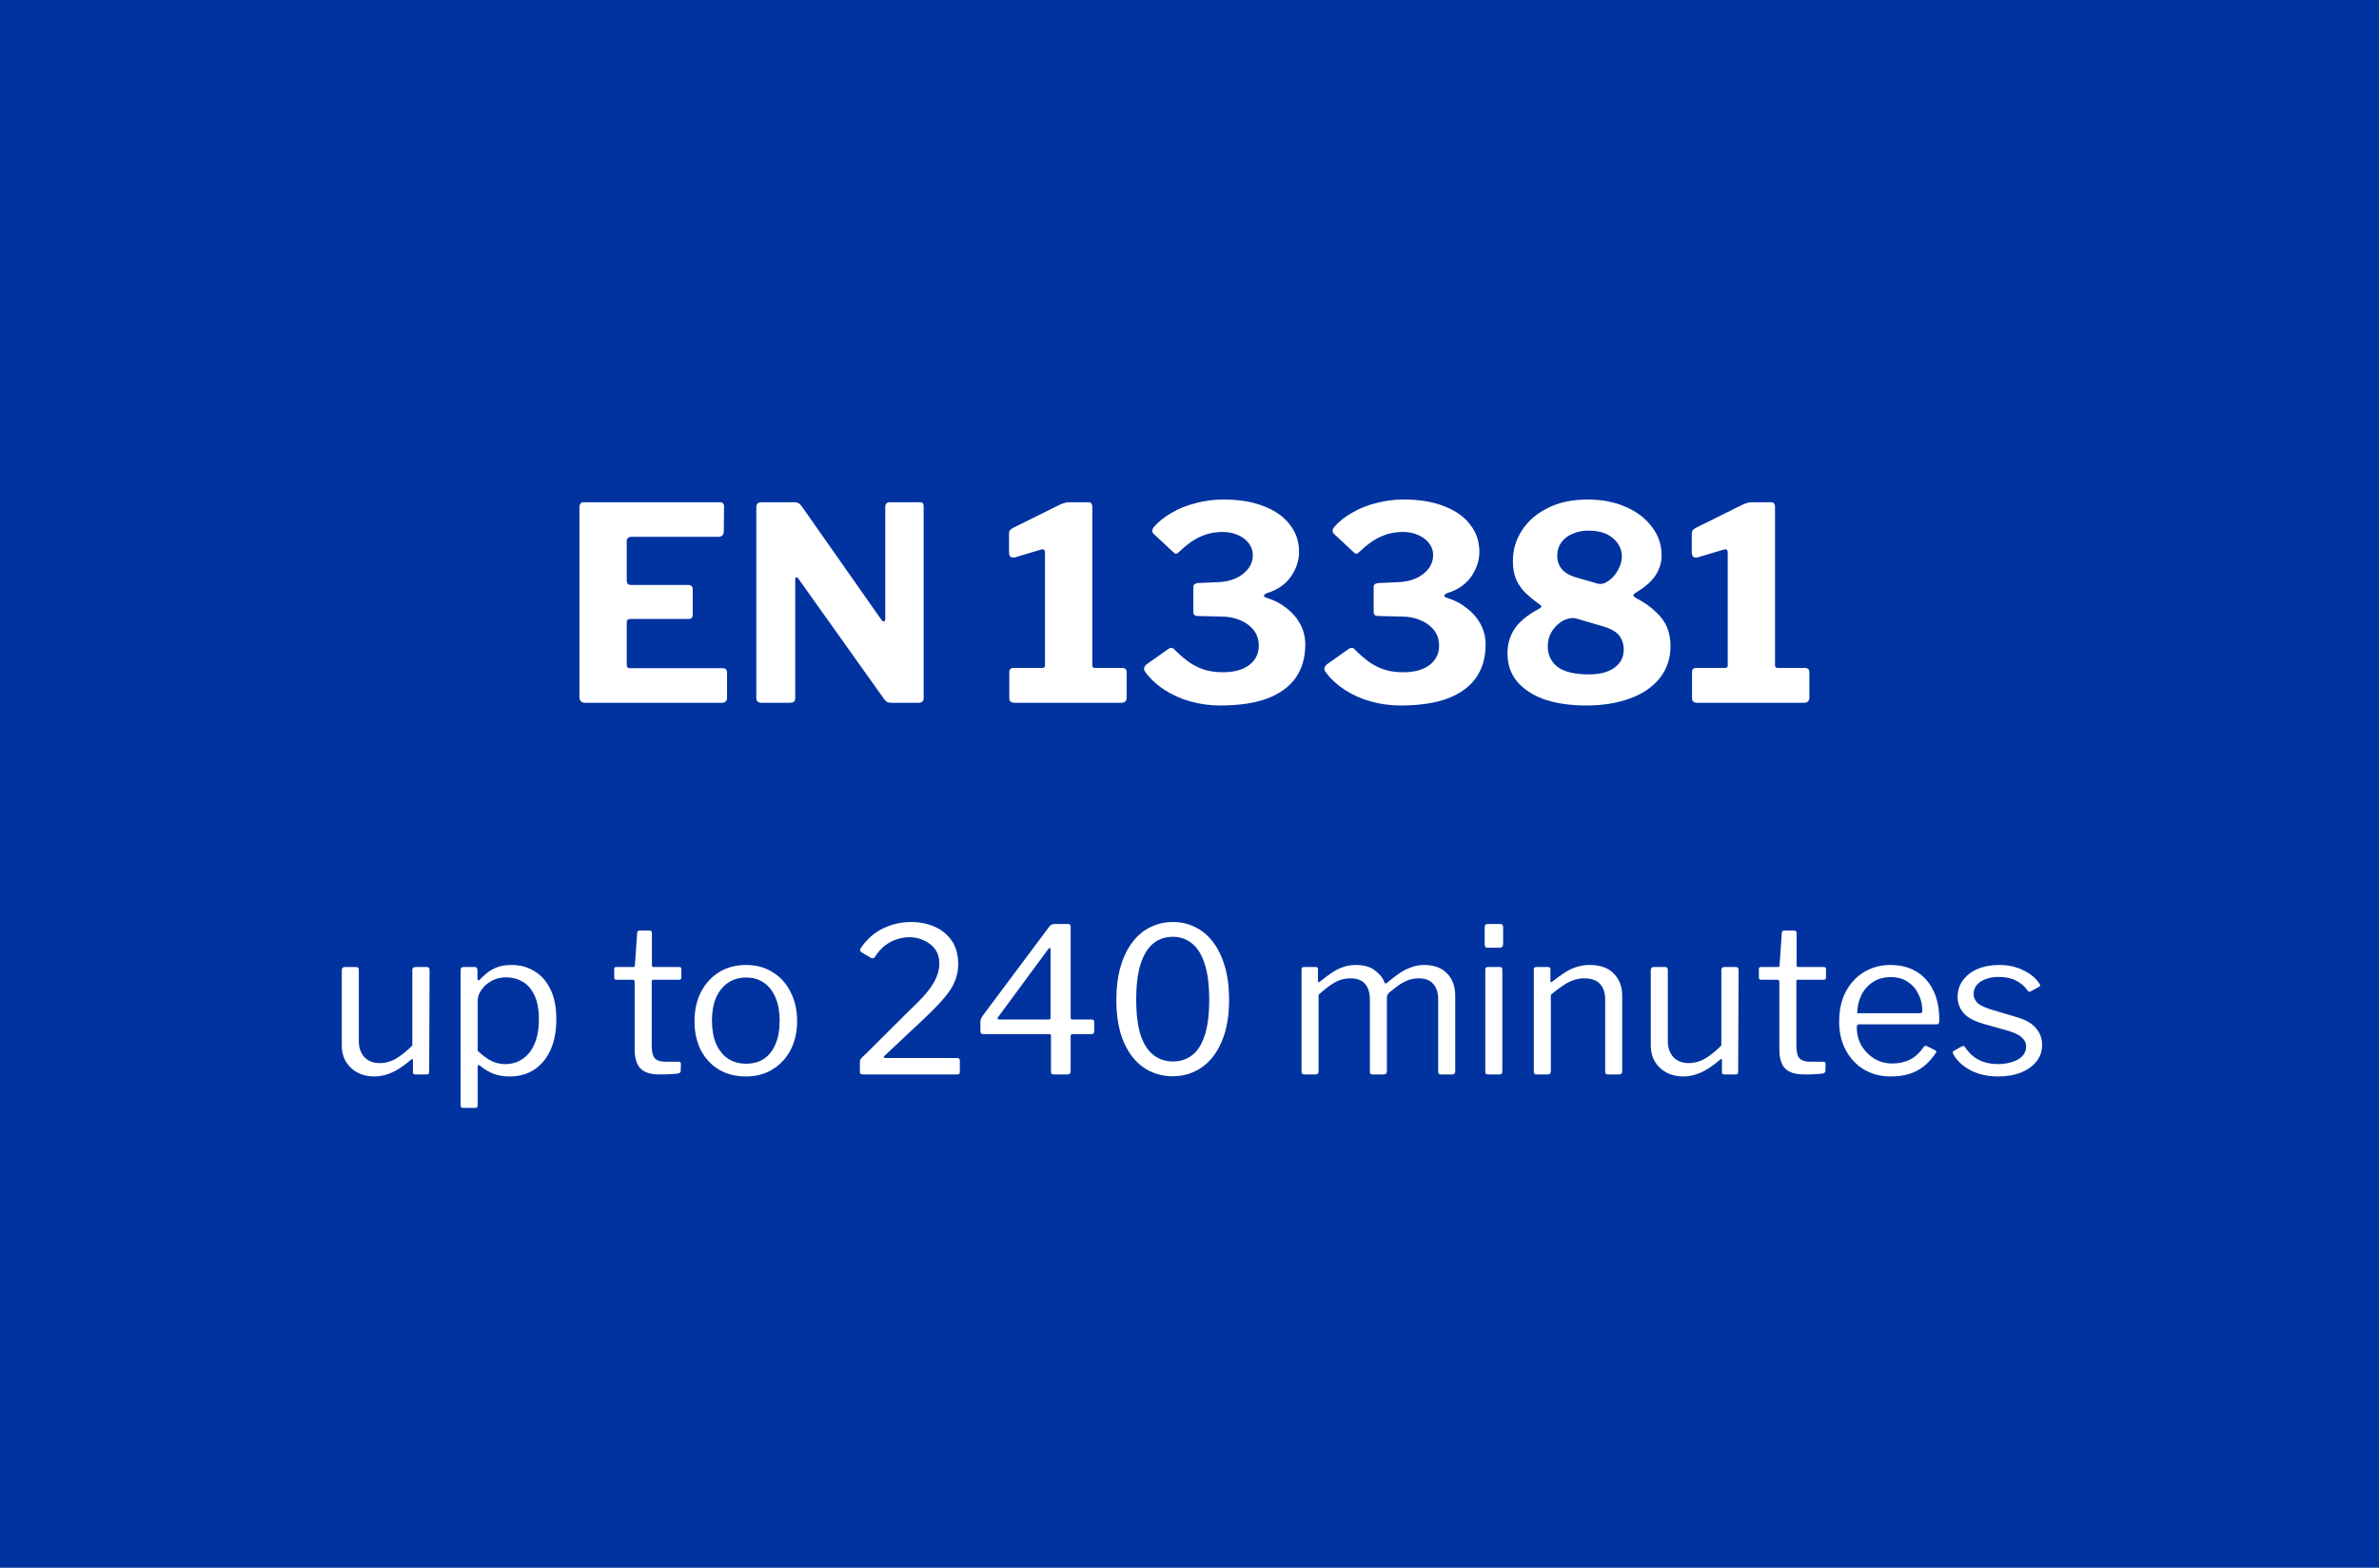 <svg width="352" height="232" viewBox="0 0 352 232" fill="none" xmlns="http://www.w3.org/2000/svg">
<rect width="352" height="232.01" fill="#0033A0"/>
<path d="M85.734 75.08C85.734 74.573 85.947 74.32 86.374 74.32H106.534C106.934 74.32 107.134 74.547 107.134 75L107.094 78.6C107.094 79.16 106.814 79.44 106.254 79.44H93.494C92.987 79.44 92.734 79.653 92.734 80.08V85.88C92.734 86.333 92.934 86.56 93.334 86.56H101.814C102.267 86.56 102.494 86.773 102.494 87.2V91.04C102.494 91.2 102.44 91.333 102.334 91.44C102.254 91.547 102.094 91.6 101.854 91.6H93.294C92.92 91.6 92.734 91.76 92.734 92.08V98.36C92.734 98.707 92.88 98.88 93.174 98.88H106.854C107.334 98.88 107.574 99.08 107.574 99.48V103.28C107.574 103.493 107.507 103.667 107.374 103.8C107.267 103.933 107.067 104 106.774 104H86.614C86.027 104 85.734 103.72 85.734 103.16V75.08ZM136.145 74.32C136.492 74.32 136.665 74.52 136.665 74.92V103.36C136.665 103.547 136.599 103.707 136.465 103.84C136.332 103.947 136.145 104 135.905 104H131.865C131.652 104 131.479 103.973 131.345 103.92C131.212 103.867 131.052 103.733 130.865 103.52L118.105 85.6C117.999 85.467 117.892 85.413 117.785 85.44C117.705 85.467 117.665 85.547 117.665 85.68V103.28C117.692 103.76 117.425 104 116.865 104H112.705C112.172 104 111.905 103.773 111.905 103.32V75.08C111.905 74.573 112.145 74.32 112.625 74.32H117.465C117.759 74.32 117.972 74.36 118.105 74.44C118.265 74.52 118.439 74.68 118.625 74.92L130.385 91.68C130.545 91.893 130.679 91.987 130.785 91.96C130.919 91.933 130.985 91.8 130.985 91.56V75.04C130.985 74.56 131.225 74.32 131.705 74.32H136.145ZM165.979 98.84C166.459 98.84 166.699 99.04 166.699 99.44V103.32C166.699 103.48 166.633 103.64 166.499 103.8C166.393 103.933 166.193 104 165.899 104H150.099C149.593 104 149.339 103.773 149.339 103.32V99.44C149.339 99.04 149.566 98.84 150.019 98.84H154.179C154.473 98.84 154.619 98.747 154.619 98.56V81.76C154.619 81.36 154.433 81.213 154.059 81.32L150.179 82.48C149.593 82.613 149.299 82.36 149.299 81.72V79.08C149.299 78.787 149.339 78.587 149.419 78.48C149.499 78.373 149.659 78.253 149.899 78.12L156.579 74.8C156.953 74.613 157.246 74.493 157.459 74.44C157.673 74.36 157.939 74.32 158.259 74.32H161.019C161.419 74.32 161.619 74.56 161.619 75.04V98.44C161.619 98.707 161.739 98.84 161.979 98.84H165.979ZM170.651 78.96C170.437 78.72 170.437 78.427 170.651 78.08C171.371 77.227 172.277 76.493 173.371 75.88C174.464 75.24 175.664 74.76 176.971 74.44C178.277 74.093 179.624 73.92 181.011 73.92C183.357 73.92 185.357 74.253 187.011 74.92C188.691 75.56 189.971 76.467 190.851 77.64C191.757 78.787 192.211 80.133 192.211 81.68C192.211 82.933 191.811 84.147 191.011 85.32C190.211 86.467 189.037 87.28 187.491 87.76C187.197 87.867 187.037 88 187.011 88.16C187.011 88.293 187.157 88.4 187.451 88.48C188.571 88.827 189.557 89.347 190.411 90.04C191.264 90.707 191.931 91.493 192.411 92.4C192.891 93.307 193.131 94.307 193.131 95.4C193.131 97.293 192.664 98.92 191.731 100.28C190.797 101.613 189.397 102.64 187.531 103.36C185.664 104.053 183.331 104.4 180.531 104.4C179.011 104.4 177.544 104.2 176.131 103.8C174.717 103.4 173.437 102.827 172.291 102.08C171.144 101.333 170.197 100.453 169.451 99.44C169.291 99.227 169.237 99.027 169.291 98.84C169.344 98.627 169.477 98.44 169.691 98.28L172.811 96.08C173.024 95.92 173.197 95.853 173.331 95.88C173.491 95.88 173.611 95.933 173.691 96.04C174.517 96.867 175.291 97.533 176.011 98.04C176.731 98.52 177.477 98.88 178.251 99.12C179.051 99.36 179.944 99.48 180.931 99.48C182.611 99.48 183.917 99.12 184.851 98.4C185.784 97.68 186.251 96.733 186.251 95.56C186.251 94.653 185.997 93.88 185.491 93.24C184.984 92.6 184.304 92.107 183.451 91.76C182.624 91.413 181.704 91.24 180.691 91.24L177.251 91.16C176.797 91.16 176.571 90.973 176.571 90.6V86.84C176.571 86.52 176.797 86.333 177.251 86.28L180.011 86.16C181.077 86.133 182.011 85.947 182.811 85.6C183.611 85.227 184.237 84.747 184.691 84.16C185.144 83.547 185.371 82.867 185.371 82.12C185.371 81.48 185.171 80.907 184.771 80.4C184.397 79.893 183.877 79.493 183.211 79.2C182.544 78.88 181.784 78.72 180.931 78.72C179.704 78.72 178.584 78.96 177.571 79.44C176.557 79.893 175.517 80.64 174.451 81.68C174.291 81.84 174.144 81.933 174.011 81.96C173.904 81.96 173.757 81.867 173.571 81.68L170.651 78.96ZM197.33 78.96C197.117 78.72 197.117 78.427 197.33 78.08C198.05 77.227 198.957 76.493 200.05 75.88C201.144 75.24 202.344 74.76 203.65 74.44C204.957 74.093 206.304 73.92 207.69 73.92C210.037 73.92 212.037 74.253 213.69 74.92C215.37 75.56 216.65 76.467 217.53 77.64C218.437 78.787 218.89 80.133 218.89 81.68C218.89 82.933 218.49 84.147 217.69 85.32C216.89 86.467 215.717 87.28 214.17 87.76C213.877 87.867 213.717 88 213.69 88.16C213.69 88.293 213.837 88.4 214.13 88.48C215.25 88.827 216.237 89.347 217.09 90.04C217.944 90.707 218.61 91.493 219.09 92.4C219.57 93.307 219.81 94.307 219.81 95.4C219.81 97.293 219.344 98.92 218.41 100.28C217.477 101.613 216.077 102.64 214.21 103.36C212.344 104.053 210.01 104.4 207.21 104.4C205.69 104.4 204.224 104.2 202.81 103.8C201.397 103.4 200.117 102.827 198.97 102.08C197.824 101.333 196.877 100.453 196.13 99.44C195.97 99.227 195.917 99.027 195.97 98.84C196.024 98.627 196.157 98.44 196.37 98.28L199.49 96.08C199.704 95.92 199.877 95.853 200.01 95.88C200.17 95.88 200.29 95.933 200.37 96.04C201.197 96.867 201.97 97.533 202.69 98.04C203.41 98.52 204.157 98.88 204.93 99.12C205.73 99.36 206.624 99.48 207.61 99.48C209.29 99.48 210.597 99.12 211.53 98.4C212.464 97.68 212.93 96.733 212.93 95.56C212.93 94.653 212.677 93.88 212.17 93.24C211.664 92.6 210.984 92.107 210.13 91.76C209.304 91.413 208.384 91.24 207.37 91.24L203.93 91.16C203.477 91.16 203.25 90.973 203.25 90.6V86.84C203.25 86.52 203.477 86.333 203.93 86.28L206.69 86.16C207.757 86.133 208.69 85.947 209.49 85.6C210.29 85.227 210.917 84.747 211.37 84.16C211.824 83.547 212.05 82.867 212.05 82.12C212.05 81.48 211.85 80.907 211.45 80.4C211.077 79.893 210.557 79.493 209.89 79.2C209.224 78.88 208.464 78.72 207.61 78.72C206.384 78.72 205.264 78.96 204.25 79.44C203.237 79.893 202.197 80.64 201.13 81.68C200.97 81.84 200.824 81.933 200.69 81.96C200.584 81.96 200.437 81.867 200.25 81.68L197.33 78.96ZM234.89 73.92C236.997 73.92 238.877 74.28 240.53 75C242.183 75.72 243.477 76.707 244.41 77.96C245.37 79.187 245.85 80.6 245.85 82.2C245.85 83.293 245.53 84.307 244.89 85.24C244.25 86.147 243.29 86.973 242.01 87.72C241.583 87.96 241.57 88.2 241.97 88.44C243.277 89.133 244.303 89.853 245.05 90.6C245.823 91.32 246.37 92.093 246.69 92.92C247.01 93.72 247.17 94.613 247.17 95.6C247.17 97.44 246.637 99.027 245.57 100.36C244.53 101.667 243.063 102.667 241.17 103.36C239.303 104.053 237.143 104.4 234.69 104.4C232.37 104.4 230.33 104.107 228.57 103.52C226.837 102.907 225.477 102.027 224.49 100.88C223.53 99.733 223.05 98.333 223.05 96.68C223.05 95.373 223.383 94.187 224.05 93.12C224.743 92.053 225.943 91.053 227.65 90.12C227.89 89.987 228.023 89.88 228.05 89.8C228.103 89.693 227.997 89.56 227.73 89.4C227.063 88.92 226.423 88.4 225.81 87.84C225.223 87.28 224.743 86.613 224.37 85.84C224.023 85.067 223.85 84.133 223.85 83.04C223.85 81.387 224.29 79.88 225.17 78.52C226.05 77.133 227.317 76.027 228.97 75.2C230.623 74.347 232.597 73.92 234.89 73.92ZM235.01 78.52C234.157 78.52 233.37 78.68 232.65 79C231.957 79.293 231.41 79.72 231.01 80.28C230.61 80.84 230.41 81.48 230.41 82.2C230.41 83.827 231.33 84.907 233.17 85.44L236.37 86.36C236.743 86.467 237.13 86.427 237.53 86.24C237.957 86.027 238.357 85.72 238.73 85.32C239.103 84.893 239.397 84.427 239.61 83.92C239.85 83.387 239.97 82.867 239.97 82.36C239.97 81.293 239.53 80.387 238.65 79.64C237.797 78.893 236.583 78.52 235.01 78.52ZM235.09 99.8C236.717 99.8 237.983 99.467 238.89 98.8C239.797 98.133 240.25 97.24 240.25 96.12C240.25 95.32 240.023 94.627 239.57 94.04C239.117 93.453 238.263 92.987 237.01 92.64L233.21 91.52C232.81 91.413 232.37 91.44 231.89 91.6C231.41 91.733 230.943 92 230.49 92.4C230.063 92.773 229.703 93.24 229.41 93.8C229.143 94.36 229.01 94.973 229.01 95.64C229.01 96.92 229.49 97.933 230.45 98.68C231.437 99.427 232.983 99.8 235.09 99.8ZM266.995 98.84C267.475 98.84 267.715 99.04 267.715 99.44V103.32C267.715 103.48 267.648 103.64 267.515 103.8C267.408 103.933 267.208 104 266.915 104H251.115C250.608 104 250.355 103.773 250.355 103.32V99.44C250.355 99.04 250.582 98.84 251.035 98.84H255.195C255.488 98.84 255.635 98.747 255.635 98.56V81.76C255.635 81.36 255.448 81.213 255.075 81.32L251.195 82.48C250.608 82.613 250.315 82.36 250.315 81.72V79.08C250.315 78.787 250.355 78.587 250.435 78.48C250.515 78.373 250.675 78.253 250.915 78.12L257.595 74.8C257.968 74.613 258.262 74.493 258.475 74.44C258.688 74.36 258.955 74.32 259.275 74.32H262.035C262.435 74.32 262.635 74.56 262.635 75.04V98.44C262.635 98.707 262.755 98.84 262.995 98.84H266.995Z" fill="white"/>
<path d="M56.181 157.32C57.041 157.32 57.861 157.09 58.641 156.63C59.441 156.15 60.231 155.51 61.011 154.71V143.55C61.011 143.25 61.171 143.1 61.491 143.1H63.141C63.421 143.1 63.561 143.24 63.561 143.52L63.501 158.61C63.501 158.87 63.391 159 63.171 159H61.431C61.211 159 61.101 158.89 61.101 158.67V156.9C61.101 156.8 61.081 156.74 61.041 156.72C61.001 156.7 60.931 156.73 60.831 156.81C59.731 157.75 58.751 158.4 57.891 158.76C57.051 159.12 56.211 159.3 55.371 159.3C54.451 159.3 53.631 159.11 52.911 158.73C52.191 158.35 51.621 157.82 51.201 157.14C50.781 156.44 50.571 155.63 50.571 154.71V143.58C50.571 143.26 50.721 143.1 51.021 143.1H52.701C52.961 143.1 53.091 143.24 53.091 143.52V154.05C53.091 155.03 53.361 155.82 53.901 156.42C54.461 157.02 55.221 157.32 56.181 157.32ZM70.224 143.1C70.504 143.1 70.644 143.25 70.644 143.55V144.81C70.644 144.97 70.674 145.06 70.734 145.08C70.814 145.08 70.914 145.03 71.034 144.93C71.254 144.69 71.554 144.41 71.934 144.09C72.314 143.75 72.804 143.45 73.404 143.19C74.024 142.93 74.804 142.8 75.744 142.8C76.964 142.8 78.064 143.1 79.044 143.7C80.044 144.28 80.834 145.16 81.414 146.34C82.014 147.52 82.314 149.01 82.314 150.81C82.314 152.61 82.024 154.14 81.444 155.4C80.864 156.66 80.054 157.63 79.014 158.31C77.994 158.97 76.794 159.3 75.414 159.3C74.494 159.3 73.674 159.16 72.954 158.88C72.254 158.58 71.654 158.22 71.154 157.8C70.974 157.64 70.844 157.58 70.764 157.62C70.704 157.64 70.674 157.76 70.674 157.98V163.56C70.674 163.82 70.564 163.95 70.344 163.95H68.484C68.264 163.95 68.154 163.82 68.154 163.56V143.58C68.154 143.4 68.184 143.28 68.244 143.22C68.324 143.14 68.454 143.1 68.634 143.1H70.224ZM70.674 155.49C71.294 156.09 71.924 156.57 72.564 156.93C73.224 157.29 73.954 157.47 74.754 157.47C75.714 157.47 76.564 157.22 77.304 156.72C78.064 156.22 78.654 155.48 79.074 154.5C79.514 153.52 79.734 152.3 79.734 150.84C79.734 149.38 79.514 148.19 79.074 147.27C78.634 146.35 78.044 145.68 77.304 145.26C76.584 144.84 75.784 144.63 74.904 144.63C74.084 144.63 73.354 144.81 72.714 145.17C72.074 145.53 71.574 145.98 71.214 146.52C70.854 147.04 70.674 147.56 70.674 148.08V155.49ZM96.67 144.99C96.51 144.99 96.43 145.07 96.43 145.23V154.74C96.43 155.68 96.59 156.31 96.91 156.63C97.23 156.95 97.71 157.11 98.35 157.11H100.42C100.52 157.11 100.6 157.14 100.66 157.2C100.72 157.24 100.75 157.32 100.75 157.44L100.72 158.46C100.72 158.66 100.6 158.79 100.36 158.85C100.16 158.89 99.87 158.92 99.49 158.94C99.13 158.96 98.77 158.98 98.41 159C98.07 159 97.78 159 97.54 159C96.28 159 95.36 158.71 94.78 158.13C94.2 157.53 93.91 156.59 93.91 155.31V145.29C93.91 145.09 93.81 144.99 93.61 144.99H91.21C90.99 144.99 90.88 144.88 90.88 144.66V143.4C90.88 143.2 90.98 143.1 91.18 143.1H93.73C93.87 143.1 93.94 143.02 93.94 142.86L94.27 138.09C94.29 137.83 94.4 137.7 94.6 137.7H96.1C96.34 137.7 96.46 137.84 96.46 138.12V142.86C96.46 143.02 96.54 143.1 96.7 143.1H100.48C100.7 143.1 100.81 143.19 100.81 143.37V144.66C100.81 144.88 100.7 144.99 100.48 144.99H96.67ZM110.351 159.3C108.851 159.3 107.521 158.96 106.361 158.28C105.221 157.58 104.331 156.62 103.691 155.4C103.071 154.16 102.761 152.74 102.761 151.14C102.761 149.48 103.081 148.03 103.721 146.79C104.381 145.53 105.281 144.55 106.421 143.85C107.561 143.15 108.881 142.8 110.381 142.8C111.901 142.8 113.221 143.16 114.341 143.88C115.481 144.58 116.361 145.56 116.981 146.82C117.621 148.06 117.941 149.49 117.941 151.11C117.941 152.71 117.621 154.13 116.981 155.37C116.341 156.59 115.451 157.55 114.311 158.25C113.191 158.95 111.871 159.3 110.351 159.3ZM110.411 157.41C111.451 157.41 112.341 157.16 113.081 156.66C113.821 156.14 114.381 155.41 114.761 154.47C115.161 153.51 115.361 152.37 115.361 151.05C115.361 149.73 115.161 148.6 114.761 147.66C114.361 146.7 113.791 145.96 113.051 145.44C112.311 144.92 111.421 144.66 110.381 144.66C109.361 144.66 108.471 144.92 107.711 145.44C106.951 145.96 106.361 146.7 105.941 147.66C105.541 148.6 105.341 149.73 105.341 151.05C105.341 152.35 105.541 153.48 105.941 154.44C106.361 155.4 106.951 156.14 107.711 156.66C108.471 157.16 109.371 157.41 110.411 157.41ZM134.426 149.67C135.266 148.87 135.976 148.16 136.556 147.54C137.136 146.9 137.596 146.31 137.936 145.77C138.296 145.21 138.556 144.68 138.716 144.18C138.896 143.66 138.986 143.13 138.986 142.59C138.986 141.73 138.766 141.01 138.326 140.43C137.886 139.85 137.326 139.42 136.646 139.14C135.986 138.84 135.286 138.69 134.546 138.69C133.966 138.69 133.366 138.79 132.746 138.99C132.126 139.17 131.526 139.48 130.946 139.92C130.386 140.36 129.876 140.94 129.416 141.66C129.376 141.74 129.296 141.79 129.176 141.81C129.076 141.83 128.956 141.8 128.816 141.72L127.496 140.94C127.356 140.84 127.276 140.74 127.256 140.64C127.256 140.52 127.296 140.4 127.376 140.28C128.296 138.94 129.406 137.97 130.706 137.37C132.026 136.75 133.386 136.44 134.786 136.44C136.046 136.44 137.206 136.67 138.266 137.13C139.326 137.59 140.176 138.28 140.816 139.2C141.456 140.12 141.776 141.28 141.776 142.68C141.776 143.56 141.616 144.39 141.296 145.17C140.996 145.95 140.486 146.76 139.766 147.6C139.066 148.44 138.126 149.42 136.946 150.54L130.916 156.21C130.796 156.29 130.746 156.37 130.766 156.45C130.806 156.53 130.916 156.57 131.096 156.57H141.626C141.886 156.57 142.016 156.68 142.016 156.9V158.64C142.016 158.76 141.986 158.85 141.926 158.91C141.886 158.97 141.786 159 141.626 159H127.706C127.526 159 127.396 158.97 127.316 158.91C127.256 158.85 127.226 158.72 127.226 158.52V157.29C127.226 157.15 127.236 157.03 127.256 156.93C127.296 156.81 127.376 156.68 127.496 156.54C127.616 156.4 127.796 156.23 128.036 156.03L134.426 149.67ZM155.295 137.07C155.395 136.95 155.495 136.87 155.595 136.83C155.695 136.77 155.845 136.74 156.045 136.74H158.055C158.295 136.74 158.415 136.86 158.415 137.1V150.6C158.415 150.78 158.495 150.87 158.655 150.87H161.475C161.755 150.87 161.895 150.97 161.895 151.17V152.64C161.895 152.9 161.755 153.03 161.475 153.03H158.685C158.505 153.03 158.415 153.13 158.415 153.33V158.55C158.415 158.85 158.255 159 157.935 159H155.895C155.635 159 155.505 158.87 155.505 158.61V153.24C155.505 153.1 155.415 153.03 155.235 153.03H145.515C145.215 153.03 145.065 152.9 145.065 152.64V151.11C145.065 150.97 145.105 150.83 145.185 150.69C145.265 150.53 145.385 150.34 145.545 150.12L155.295 137.07ZM155.175 150.87C155.355 150.87 155.445 150.8 155.445 150.66V140.67C155.445 140.43 155.415 140.3 155.355 140.28C155.295 140.26 155.185 140.35 155.025 140.55L147.705 150.48C147.505 150.74 147.575 150.87 147.915 150.87H155.175ZM173.547 136.44C174.727 136.44 175.817 136.69 176.817 137.19C177.837 137.67 178.717 138.4 179.457 139.38C180.217 140.36 180.807 141.57 181.227 143.01C181.647 144.43 181.857 146.07 181.857 147.93C181.857 150.41 181.487 152.49 180.747 154.17C180.027 155.85 179.037 157.12 177.777 157.98C176.517 158.84 175.097 159.27 173.517 159.27C171.917 159.27 170.487 158.84 169.227 157.98C167.967 157.12 166.977 155.85 166.257 154.17C165.537 152.49 165.177 150.42 165.177 147.96C165.177 146.1 165.387 144.46 165.807 143.04C166.227 141.6 166.817 140.39 167.577 139.41C168.337 138.41 169.227 137.67 170.247 137.19C171.267 136.69 172.367 136.44 173.547 136.44ZM173.547 157.08C174.647 157.08 175.597 156.77 176.397 156.15C177.197 155.53 177.817 154.55 178.257 153.21C178.697 151.85 178.917 150.09 178.917 147.93C178.917 145.73 178.687 143.95 178.227 142.59C177.787 141.23 177.157 140.23 176.337 139.59C175.537 138.95 174.597 138.63 173.517 138.63C172.437 138.63 171.487 138.95 170.667 139.59C169.867 140.23 169.237 141.24 168.777 142.62C168.337 143.98 168.117 145.75 168.117 147.93C168.117 150.09 168.337 151.85 168.777 153.21C169.237 154.55 169.877 155.53 170.697 156.15C171.517 156.77 172.467 157.08 173.547 157.08ZM192.998 159C192.718 159 192.578 158.87 192.578 158.61V143.49C192.578 143.23 192.688 143.1 192.908 143.1H194.708C194.908 143.1 195.008 143.21 195.008 143.43V145.17C195.008 145.27 195.028 145.33 195.068 145.35C195.128 145.37 195.208 145.34 195.308 145.26C195.948 144.74 196.538 144.3 197.078 143.94C197.638 143.56 198.198 143.28 198.758 143.1C199.338 142.9 199.958 142.8 200.618 142.8C201.798 142.8 202.738 143.07 203.438 143.61C204.158 144.15 204.638 144.76 204.878 145.44C204.918 145.52 204.978 145.55 205.058 145.53C205.138 145.51 205.218 145.46 205.298 145.38C205.938 144.84 206.538 144.38 207.098 144C207.678 143.62 208.258 143.33 208.838 143.13C209.438 142.91 210.068 142.8 210.728 142.8C212.188 142.8 213.318 143.22 214.118 144.06C214.918 144.88 215.318 145.99 215.318 147.39V158.52C215.318 158.84 215.168 159 214.868 159H213.188C213.048 159 212.948 158.97 212.888 158.91C212.828 158.83 212.798 158.73 212.798 158.61V147.9C212.798 146.92 212.558 146.16 212.078 145.62C211.618 145.06 210.888 144.78 209.888 144.78C209.308 144.78 208.748 144.89 208.208 145.11C207.688 145.33 207.208 145.6 206.768 145.92C206.348 146.24 205.968 146.54 205.628 146.82C205.468 146.96 205.358 147.1 205.298 147.24C205.238 147.36 205.208 147.52 205.208 147.72V158.52C205.208 158.84 205.058 159 204.758 159H203.078C202.958 159 202.858 158.97 202.778 158.91C202.718 158.83 202.688 158.73 202.688 158.61V147.9C202.688 146.92 202.458 146.16 201.998 145.62C201.538 145.06 200.808 144.78 199.808 144.78C198.968 144.78 198.198 144.98 197.498 145.38C196.798 145.78 195.998 146.39 195.098 147.21V158.55C195.098 158.85 194.948 159 194.648 159H192.998ZM222.285 158.49C222.285 158.69 222.245 158.83 222.165 158.91C222.105 158.97 221.965 159 221.745 159H220.215C220.035 159 219.915 158.97 219.855 158.91C219.795 158.85 219.765 158.74 219.765 158.58V143.52C219.765 143.24 219.885 143.1 220.125 143.1H221.955C222.175 143.1 222.285 143.23 222.285 143.49V158.49ZM222.405 139.68C222.405 140.06 222.225 140.25 221.865 140.25H220.125C219.945 140.25 219.825 140.21 219.765 140.13C219.705 140.03 219.675 139.9 219.675 139.74V137.22C219.675 136.9 219.815 136.74 220.095 136.74H221.985C222.265 136.74 222.405 136.89 222.405 137.19V139.68ZM227.363 159C227.083 159 226.943 158.87 226.943 158.61V143.49C226.943 143.23 227.053 143.1 227.273 143.1H229.073C229.293 143.1 229.403 143.21 229.403 143.43V145.17C229.403 145.27 229.423 145.33 229.463 145.35C229.503 145.37 229.573 145.34 229.673 145.26C230.333 144.74 230.943 144.3 231.503 143.94C232.083 143.56 232.673 143.28 233.273 143.1C233.873 142.9 234.513 142.8 235.193 142.8C236.753 142.8 237.943 143.22 238.763 144.06C239.603 144.9 240.023 145.99 240.023 147.33V158.52C240.023 158.84 239.873 159 239.573 159H237.893C237.753 159 237.653 158.97 237.593 158.91C237.533 158.83 237.503 158.73 237.503 158.61V147.9C237.503 146.92 237.253 146.16 236.753 145.62C236.253 145.06 235.463 144.78 234.383 144.78C233.803 144.78 233.253 144.88 232.733 145.08C232.233 145.26 231.723 145.53 231.203 145.89C230.683 146.23 230.103 146.67 229.463 147.21V158.55C229.463 158.85 229.313 159 229.013 159H227.363ZM249.862 157.32C250.722 157.32 251.542 157.09 252.322 156.63C253.122 156.15 253.912 155.51 254.692 154.71V143.55C254.692 143.25 254.852 143.1 255.172 143.1H256.822C257.102 143.1 257.242 143.24 257.242 143.52L257.182 158.61C257.182 158.87 257.072 159 256.852 159H255.112C254.892 159 254.782 158.89 254.782 158.67V156.9C254.782 156.8 254.762 156.74 254.722 156.72C254.682 156.7 254.612 156.73 254.512 156.81C253.412 157.75 252.432 158.4 251.572 158.76C250.732 159.12 249.892 159.3 249.052 159.3C248.132 159.3 247.312 159.11 246.592 158.73C245.872 158.35 245.302 157.82 244.882 157.14C244.462 156.44 244.252 155.63 244.252 154.71V143.58C244.252 143.26 244.402 143.1 244.702 143.1H246.382C246.642 143.1 246.772 143.24 246.772 143.52V154.05C246.772 155.03 247.042 155.82 247.582 156.42C248.142 157.02 248.902 157.32 249.862 157.32ZM266.035 144.99C265.875 144.99 265.795 145.07 265.795 145.23V154.74C265.795 155.68 265.955 156.31 266.275 156.63C266.595 156.95 267.075 157.11 267.715 157.11H269.785C269.885 157.11 269.965 157.14 270.025 157.2C270.085 157.24 270.115 157.32 270.115 157.44L270.085 158.46C270.085 158.66 269.965 158.79 269.725 158.85C269.525 158.89 269.235 158.92 268.855 158.94C268.495 158.96 268.135 158.98 267.775 159C267.435 159 267.145 159 266.905 159C265.645 159 264.725 158.71 264.145 158.13C263.565 157.53 263.275 156.59 263.275 155.31V145.29C263.275 145.09 263.175 144.99 262.975 144.99H260.575C260.355 144.99 260.245 144.88 260.245 144.66V143.4C260.245 143.2 260.345 143.1 260.545 143.1H263.095C263.235 143.1 263.305 143.02 263.305 142.86L263.635 138.09C263.655 137.83 263.765 137.7 263.965 137.7H265.465C265.705 137.7 265.825 137.84 265.825 138.12V142.86C265.825 143.02 265.905 143.1 266.065 143.1H269.845C270.065 143.1 270.175 143.19 270.175 143.37V144.66C270.175 144.88 270.065 144.99 269.845 144.99H266.035ZM274.736 152.04C274.736 153.02 274.966 153.92 275.426 154.74C275.906 155.54 276.536 156.18 277.316 156.66C278.116 157.14 279.006 157.38 279.986 157.38C280.986 157.38 281.876 157.18 282.656 156.78C283.436 156.36 284.106 155.73 284.666 154.89C284.746 154.81 284.806 154.77 284.846 154.77C284.906 154.75 284.986 154.76 285.086 154.8L286.346 155.43C286.526 155.53 286.546 155.67 286.406 155.85C285.866 156.65 285.266 157.31 284.606 157.83C283.966 158.33 283.246 158.7 282.446 158.94C281.646 159.18 280.746 159.3 279.746 159.3C278.266 159.3 276.956 158.96 275.816 158.28C274.676 157.6 273.776 156.65 273.116 155.43C272.456 154.21 272.126 152.8 272.126 151.2C272.126 149.46 272.456 147.97 273.116 146.73C273.796 145.47 274.706 144.5 275.846 143.82C277.006 143.14 278.296 142.8 279.716 142.8C281.176 142.8 282.446 143.12 283.526 143.76C284.606 144.4 285.446 145.33 286.046 146.55C286.646 147.77 286.946 149.24 286.946 150.96C286.946 151.1 286.926 151.24 286.886 151.38C286.866 151.52 286.736 151.59 286.496 151.59H275.006C274.926 151.59 274.856 151.64 274.796 151.74C274.756 151.82 274.736 151.92 274.736 152.04ZM283.916 149.94C284.136 149.94 284.276 149.92 284.336 149.88C284.396 149.82 284.426 149.7 284.426 149.52C284.426 148.66 284.236 147.86 283.856 147.12C283.496 146.36 282.966 145.75 282.266 145.29C281.586 144.83 280.756 144.6 279.776 144.6C278.696 144.6 277.786 144.86 277.046 145.38C276.306 145.88 275.746 146.54 275.366 147.36C274.986 148.18 274.796 149.04 274.796 149.94H283.916ZM300.028 146.61C299.628 146.01 299.068 145.52 298.348 145.14C297.628 144.76 296.768 144.57 295.768 144.57C294.688 144.57 293.788 144.8 293.068 145.26C292.368 145.72 292.018 146.34 292.018 147.12C292.018 147.54 292.178 147.94 292.498 148.32C292.818 148.68 293.468 149.02 294.448 149.34L298.258 150.48C299.638 150.86 300.628 151.41 301.228 152.13C301.848 152.85 302.158 153.68 302.158 154.62C302.158 155.56 301.878 156.38 301.318 157.08C300.758 157.78 299.988 158.33 299.008 158.73C298.028 159.11 296.918 159.3 295.678 159.3C294.098 159.3 292.718 158.99 291.538 158.37C290.358 157.73 289.518 156.94 289.018 156C288.958 155.9 288.928 155.81 288.928 155.73C288.928 155.65 288.978 155.58 289.078 155.52L290.248 154.86C290.348 154.8 290.438 154.78 290.518 154.8C290.598 154.8 290.658 154.83 290.698 154.89C291.038 155.41 291.428 155.86 291.868 156.24C292.328 156.62 292.868 156.92 293.488 157.14C294.128 157.36 294.868 157.47 295.708 157.47C296.468 157.45 297.158 157.34 297.778 157.14C298.398 156.94 298.888 156.65 299.248 156.27C299.608 155.87 299.788 155.41 299.788 154.89C299.788 154.35 299.568 153.89 299.128 153.51C298.688 153.11 297.928 152.76 296.848 152.46L293.758 151.59C292.258 151.19 291.198 150.65 290.578 149.97C289.978 149.29 289.668 148.49 289.648 147.57C289.648 146.61 289.908 145.78 290.428 145.08C290.948 144.36 291.668 143.8 292.588 143.4C293.528 143 294.598 142.8 295.798 142.8C297.138 142.8 298.328 143.06 299.368 143.58C300.428 144.08 301.228 144.75 301.768 145.59C301.828 145.67 301.858 145.75 301.858 145.83C301.858 145.89 301.818 145.95 301.738 146.01L300.478 146.7C300.398 146.74 300.318 146.76 300.238 146.76C300.178 146.74 300.108 146.69 300.028 146.61Z" fill="white"/>
</svg>

